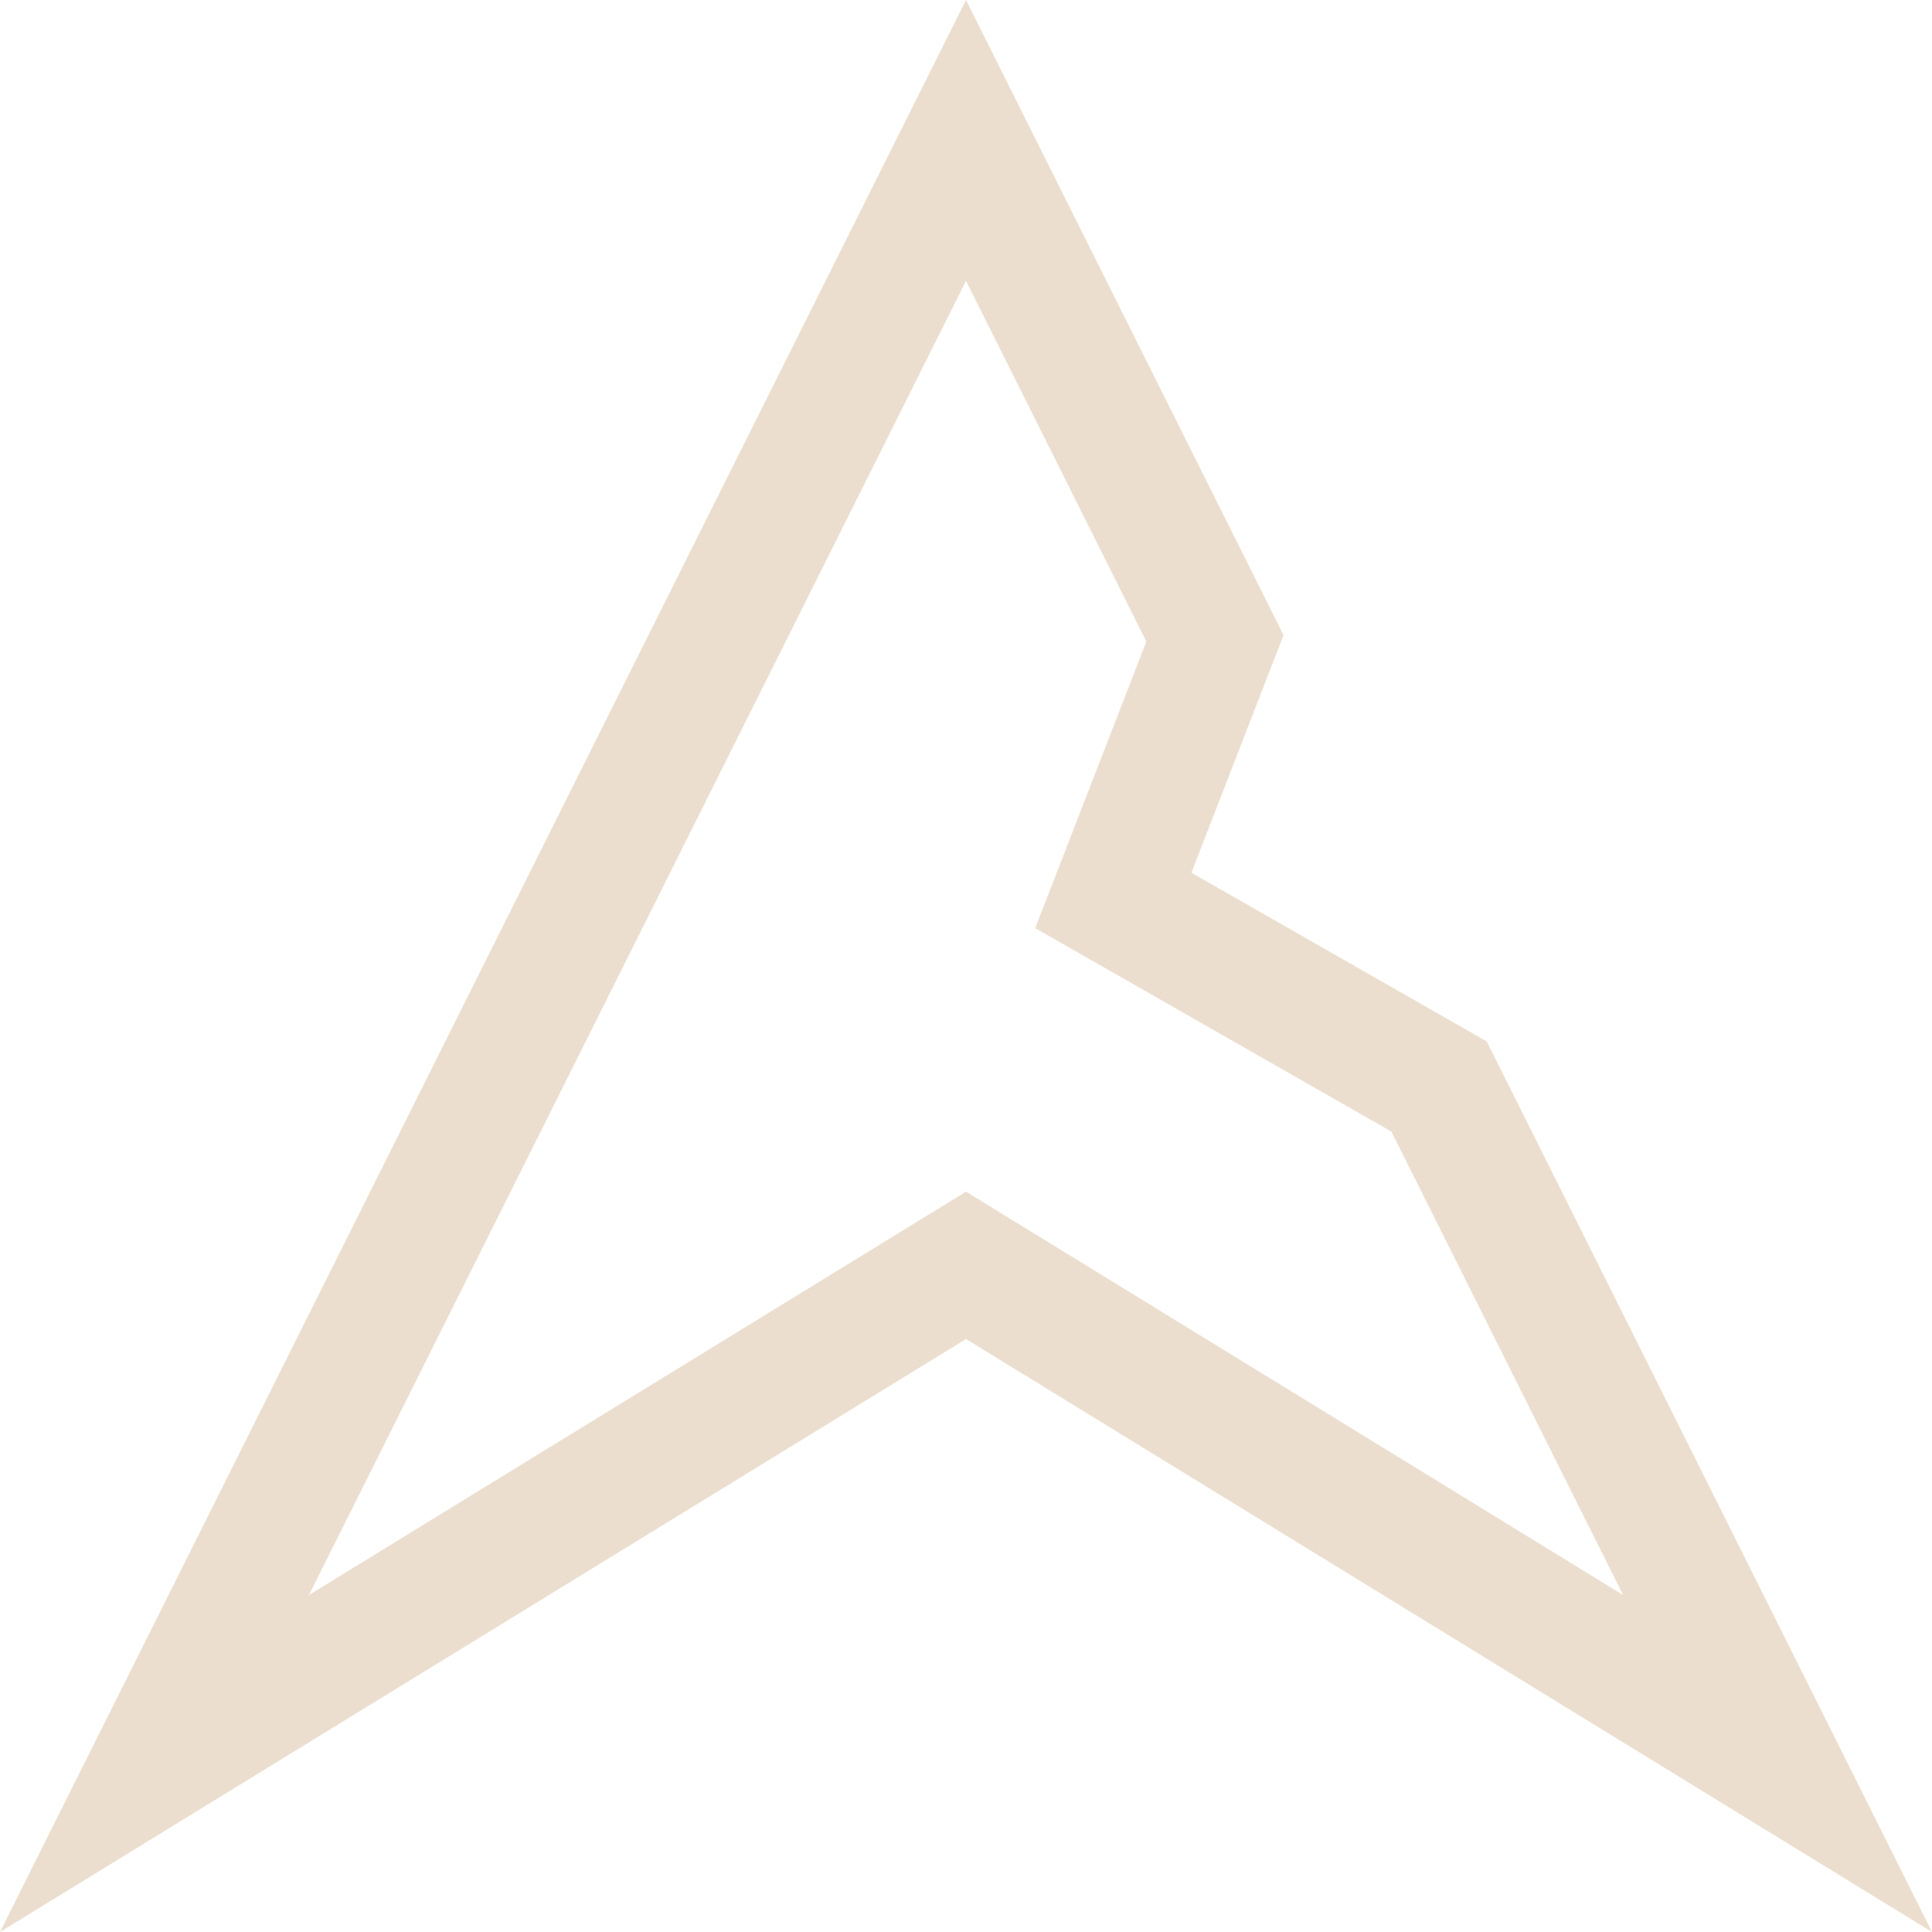 <?xml version="1.0" encoding="UTF-8"?><svg id="uuid-06bf1bf8-d4d8-45d4-90aa-93157824a5f8" xmlns="http://www.w3.org/2000/svg" viewBox="0 0 1000 1000"><defs><style>.uuid-35255aec-d922-4cc6-9cfc-07b9d6242364{fill:#ebdece;}</style></defs><path class="uuid-35255aec-d922-4cc6-9cfc-07b9d6242364" d="M500,145.34l93.35,186.71-37.29,96.17-20.23,52.18,48.6,27.76,135.76,77.55,119.94,239.88-306.12-187.91-34-20.87-34,20.87-306.12,187.91L500,145.34M500,0L0,1000l500-306.92,500,306.92-230.48-460.96-152.85-87.31,47.69-123L500,0h0Z"/></svg>
